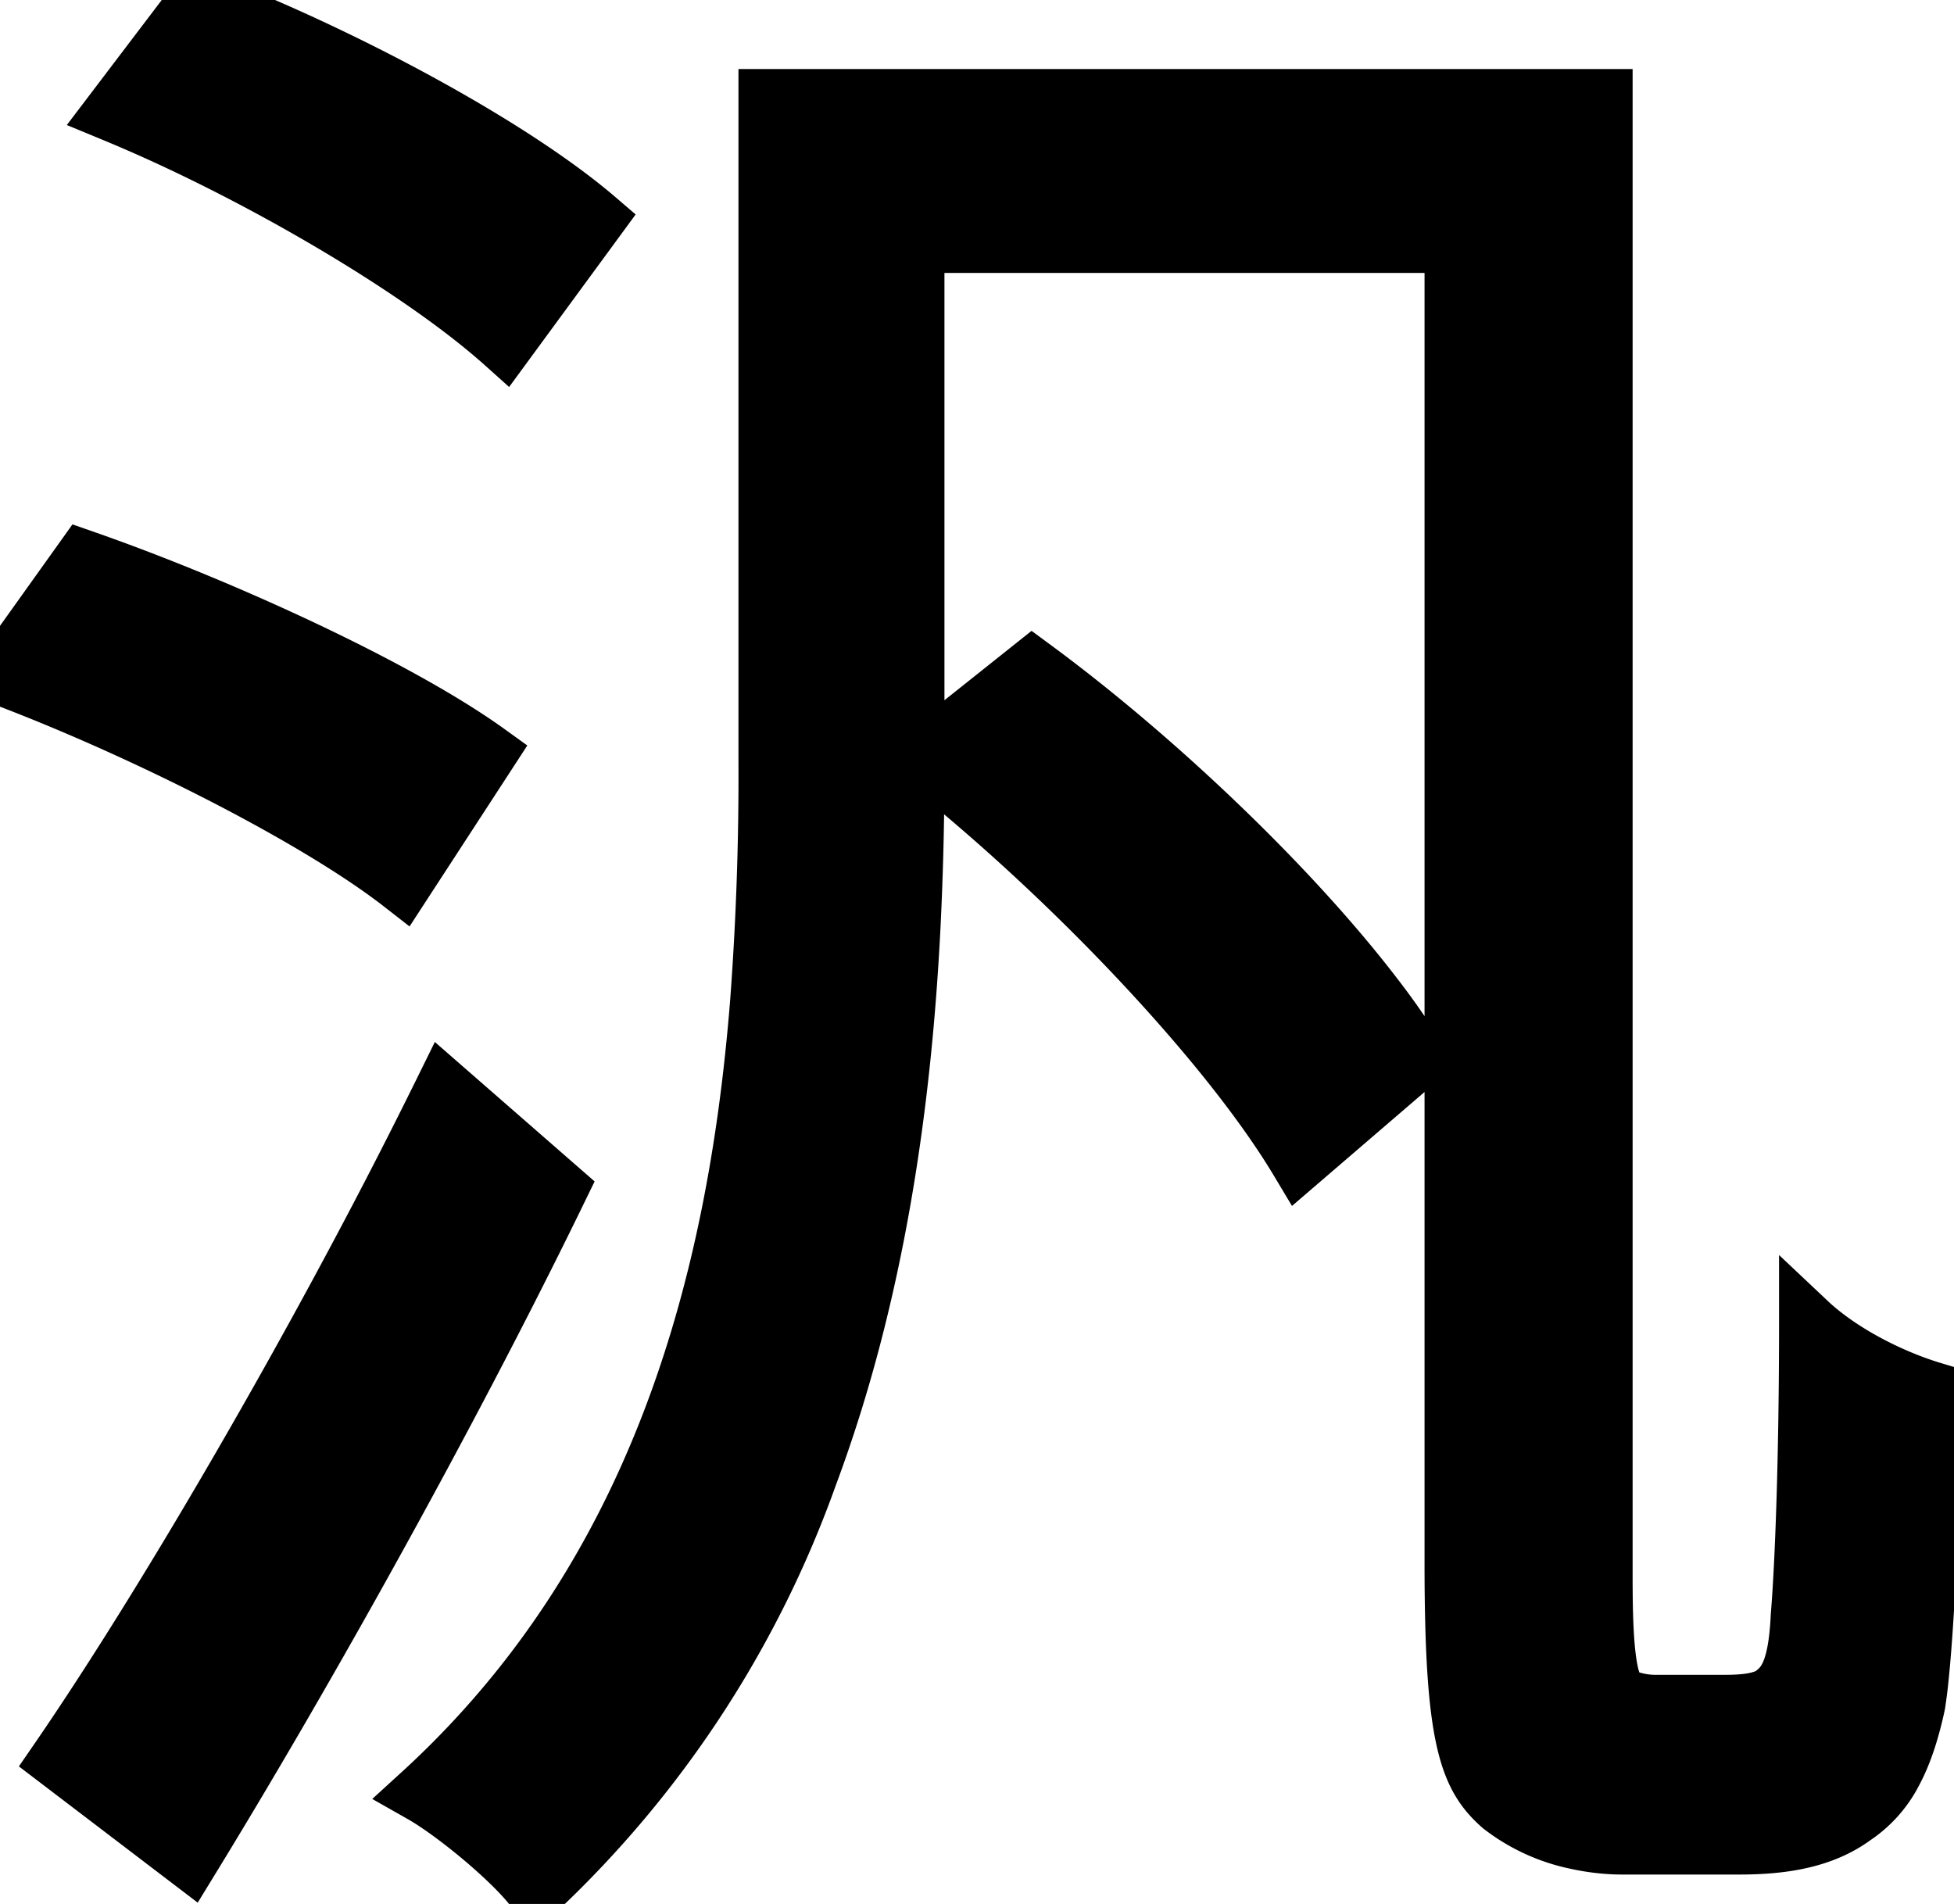<!-- The font used is Noto Sans SC, under the license found at https://shungfei.com/fonts/noto-sans-sc/OFL.txt -->
<!-- SVG was generated using https://github.com/danmarshall/google-font-to-svg-path under the MIT license, and then slightly modified. -->
<svg viewBox="0 0 33.732 32.868" xmlns="http://www.w3.org/2000/svg"><g stroke-linecap="round" stroke="url(#gradient)" fill="url(#gradient)"><path d="M 27.684 27.288 L 27.684 1.692 L 13.248 1.692 L 13.248 13.14 A 52.219 52.219 0 0 1 13.103 17.306 C 12.798 21.123 11.894 25.212 9.355 28.649 A 16.011 16.011 0 0 1 7.272 30.96 A 4.004 4.004 0 0 1 7.511 31.107 C 8.101 31.497 8.938 32.212 9.252 32.652 A 18.254 18.254 0 0 0 13.959 25.469 C 15.13 22.332 15.585 18.999 15.737 15.98 A 55.707 55.707 0 0 0 15.804 13.176 L 15.804 4.212 L 25.092 4.212 L 25.092 27 A 39.726 39.726 0 0 0 25.104 28.027 C 25.152 29.891 25.35 30.556 25.728 30.986 A 2.037 2.037 0 0 0 25.92 31.176 A 3.161 3.161 0 0 0 27.224 31.773 C 27.433 31.819 27.642 31.846 27.842 31.856 A 3.382 3.382 0 0 0 28.008 31.86 L 30.024 31.86 C 30.78 31.86 31.464 31.752 32.004 31.356 A 2.048 2.048 0 0 0 32.68 30.601 C 32.774 30.427 32.857 30.228 32.93 30.001 A 6.167 6.167 0 0 0 33.084 29.412 A 8.722 8.722 0 0 0 33.144 28.928 C 33.256 27.822 33.338 25.805 33.37 24.098 A 96.098 96.098 0 0 0 33.372 24.012 A 5.791 5.791 0 0 1 32.907 23.85 C 32.336 23.624 31.735 23.289 31.285 22.891 A 3.52 3.52 0 0 1 31.212 22.824 C 31.212 25.2 31.14 27.036 31.068 27.9 A 5.715 5.715 0 0 1 31.043 28.238 C 30.998 28.664 30.91 28.913 30.788 29.074 A 0.733 0.733 0 0 1 30.672 29.196 A 0.603 0.603 0 0 1 30.441 29.332 C 30.303 29.38 30.137 29.401 29.972 29.408 A 3.62 3.62 0 0 1 29.808 29.412 L 28.62 29.412 A 1.462 1.462 0 0 1 28.155 29.349 A 0.715 0.715 0 0 1 27.936 29.232 A 0.5 0.5 0 0 1 27.83 29.042 C 27.734 28.767 27.69 28.256 27.685 27.467 A 25.311 25.311 0 0 1 27.684 27.288 Z M 1.008 30.384 L 3.276 32.112 C 5.133 29.082 7.344 25.138 9.108 21.614 A 101.713 101.713 0 0 0 9.648 20.52 L 7.668 18.792 A 99.249 99.249 0 0 1 6.168 21.715 C 4.427 24.979 2.473 28.255 1.008 30.384 Z M 22.428 20.052 L 24.48 18.288 A 12.416 12.416 0 0 0 23.731 17.206 C 22.304 15.339 19.975 13.106 17.82 11.52 L 15.876 13.068 A 30.682 30.682 0 0 1 16.821 13.846 C 18.904 15.628 20.987 17.855 22.144 19.602 A 11.262 11.262 0 0 1 22.428 20.052 Z M 3.42 0 L 1.944 1.944 A 26.241 26.241 0 0 1 3.244 2.523 C 5.226 3.469 7.273 4.716 8.498 5.754 A 9.393 9.393 0 0 1 8.712 5.94 L 10.296 3.78 C 8.895 2.579 6.226 1.131 3.951 0.208 A 24.784 24.784 0 0 0 3.42 0 Z M 1.44 9.648 L 0 11.664 A 34.045 34.045 0 0 1 1.437 12.245 C 3.375 13.079 5.384 14.135 6.629 15.026 A 9.648 9.648 0 0 1 6.948 15.264 L 8.424 12.996 C 6.997 11.967 4.283 10.693 2.006 9.851 A 32.319 32.319 0 0 0 1.44 9.648 Z"/></g>
  <defs>
    <linearGradient id="gradient" x1="0" x2="36" y1="0" y2="36" gradientUnits="userSpaceOnUse">
		<stop stop-color="hsl(215, 89%, 67%)" />
		<stop offset=".5" stop-color="hsl(226, 81%, 36%)" />
		<stop offset="1" stop-color="hsl(250, 100%, 17%)" />
    </linearGradient>
  </defs>
	<style>
	<!-- These variables that define gradient styles match those in global.css -->
    :root {
	--accent-light: hsl(215, 89%, 67%);
	--accent-regular: hsl(226, 81%, 36%);
	--accent-dark: hsl(250, 100%, 17%);

	/* Gradients */
	--gradient-stop-1: hsl(215, 89%, 67%);
	--gradient-stop-2: hsl(226, 81%, 36%);
	--gradient-stop-3: hsl(250, 100%, 17%);
	}
	@media (prefers-color-scheme:dark) {
		:root{
			--gradient-stop-1: hsl(260, 84%, 82%);
			--gradient-stop-2: hsl(216, 81%, 66%);
			--gradient-stop-3: hsl(215, 89%, 50%);
			}
		}
  </style>
</svg>

